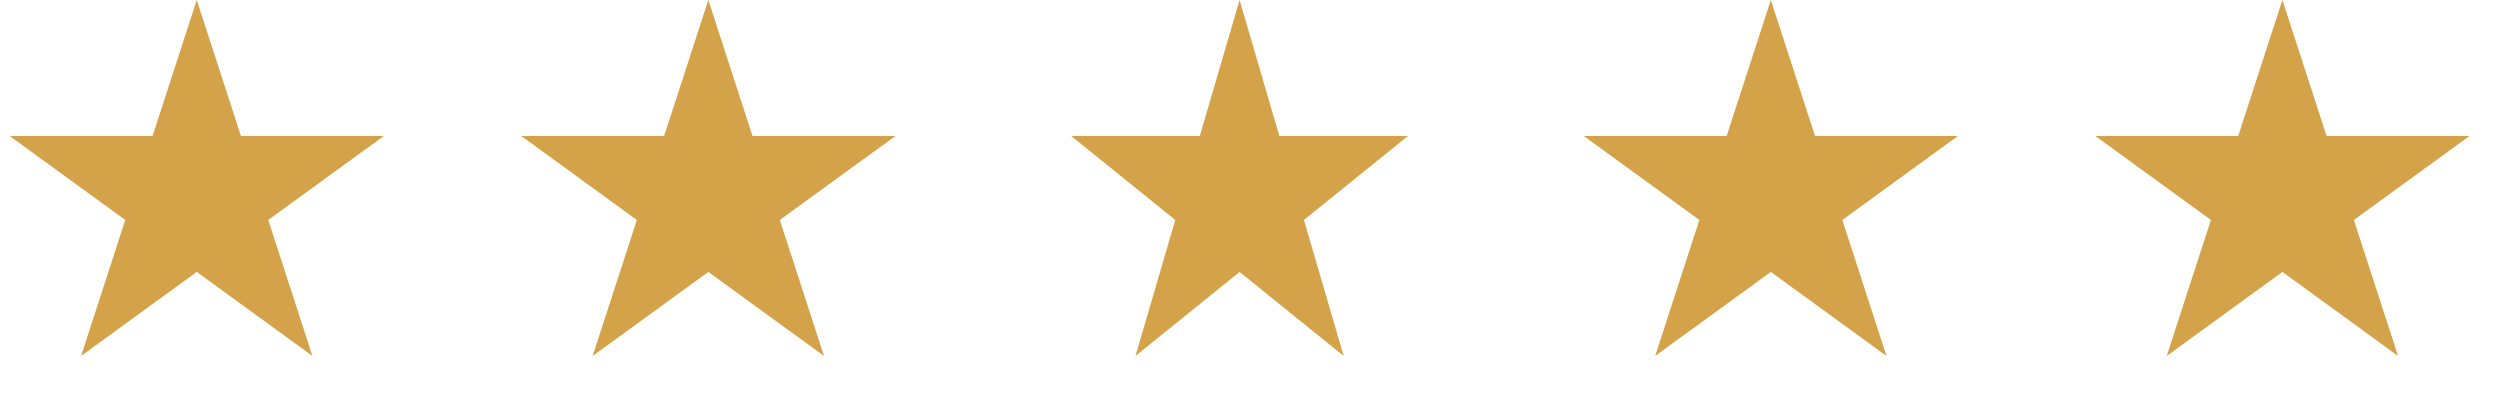 <svg width="108" height="17" viewBox="0 0 108 17" fill="none" xmlns="http://www.w3.org/2000/svg">
<path d="M98.6 0L100.508 5.873L106.684 5.873L101.687 9.503L103.596 15.377L98.6 11.747L93.603 15.377L95.512 9.503L90.516 5.873L96.691 5.873L98.6 0Z" fill="#D4A249"/>
<path d="M76.5 0L78.408 5.873L84.584 5.873L79.588 9.503L81.496 15.377L76.5 11.747L71.504 15.377L73.412 9.503L68.416 5.873L74.592 5.873L76.5 0Z" fill="#D4A249"/>
<path d="M53.55 0L55.268 5.873L60.826 5.873L56.329 9.503L58.047 15.377L53.55 11.747L49.054 15.377L50.771 9.503L46.275 5.873L51.833 5.873L53.55 0Z" fill="#D4A249"/>
<path d="M30.6 0L32.508 5.873L38.684 5.873L33.687 9.503L35.596 15.377L30.6 11.747L25.603 15.377L27.512 9.503L22.516 5.873L28.691 5.873L30.6 0Z" fill="#D4A249"/>
<path d="M8.5 0L10.408 5.873L16.584 5.873L11.588 9.503L13.496 15.377L8.5 11.747L3.504 15.377L5.412 9.503L0.416 5.873L6.592 5.873L8.5 0Z" fill="#D4A249"/>
</svg>
